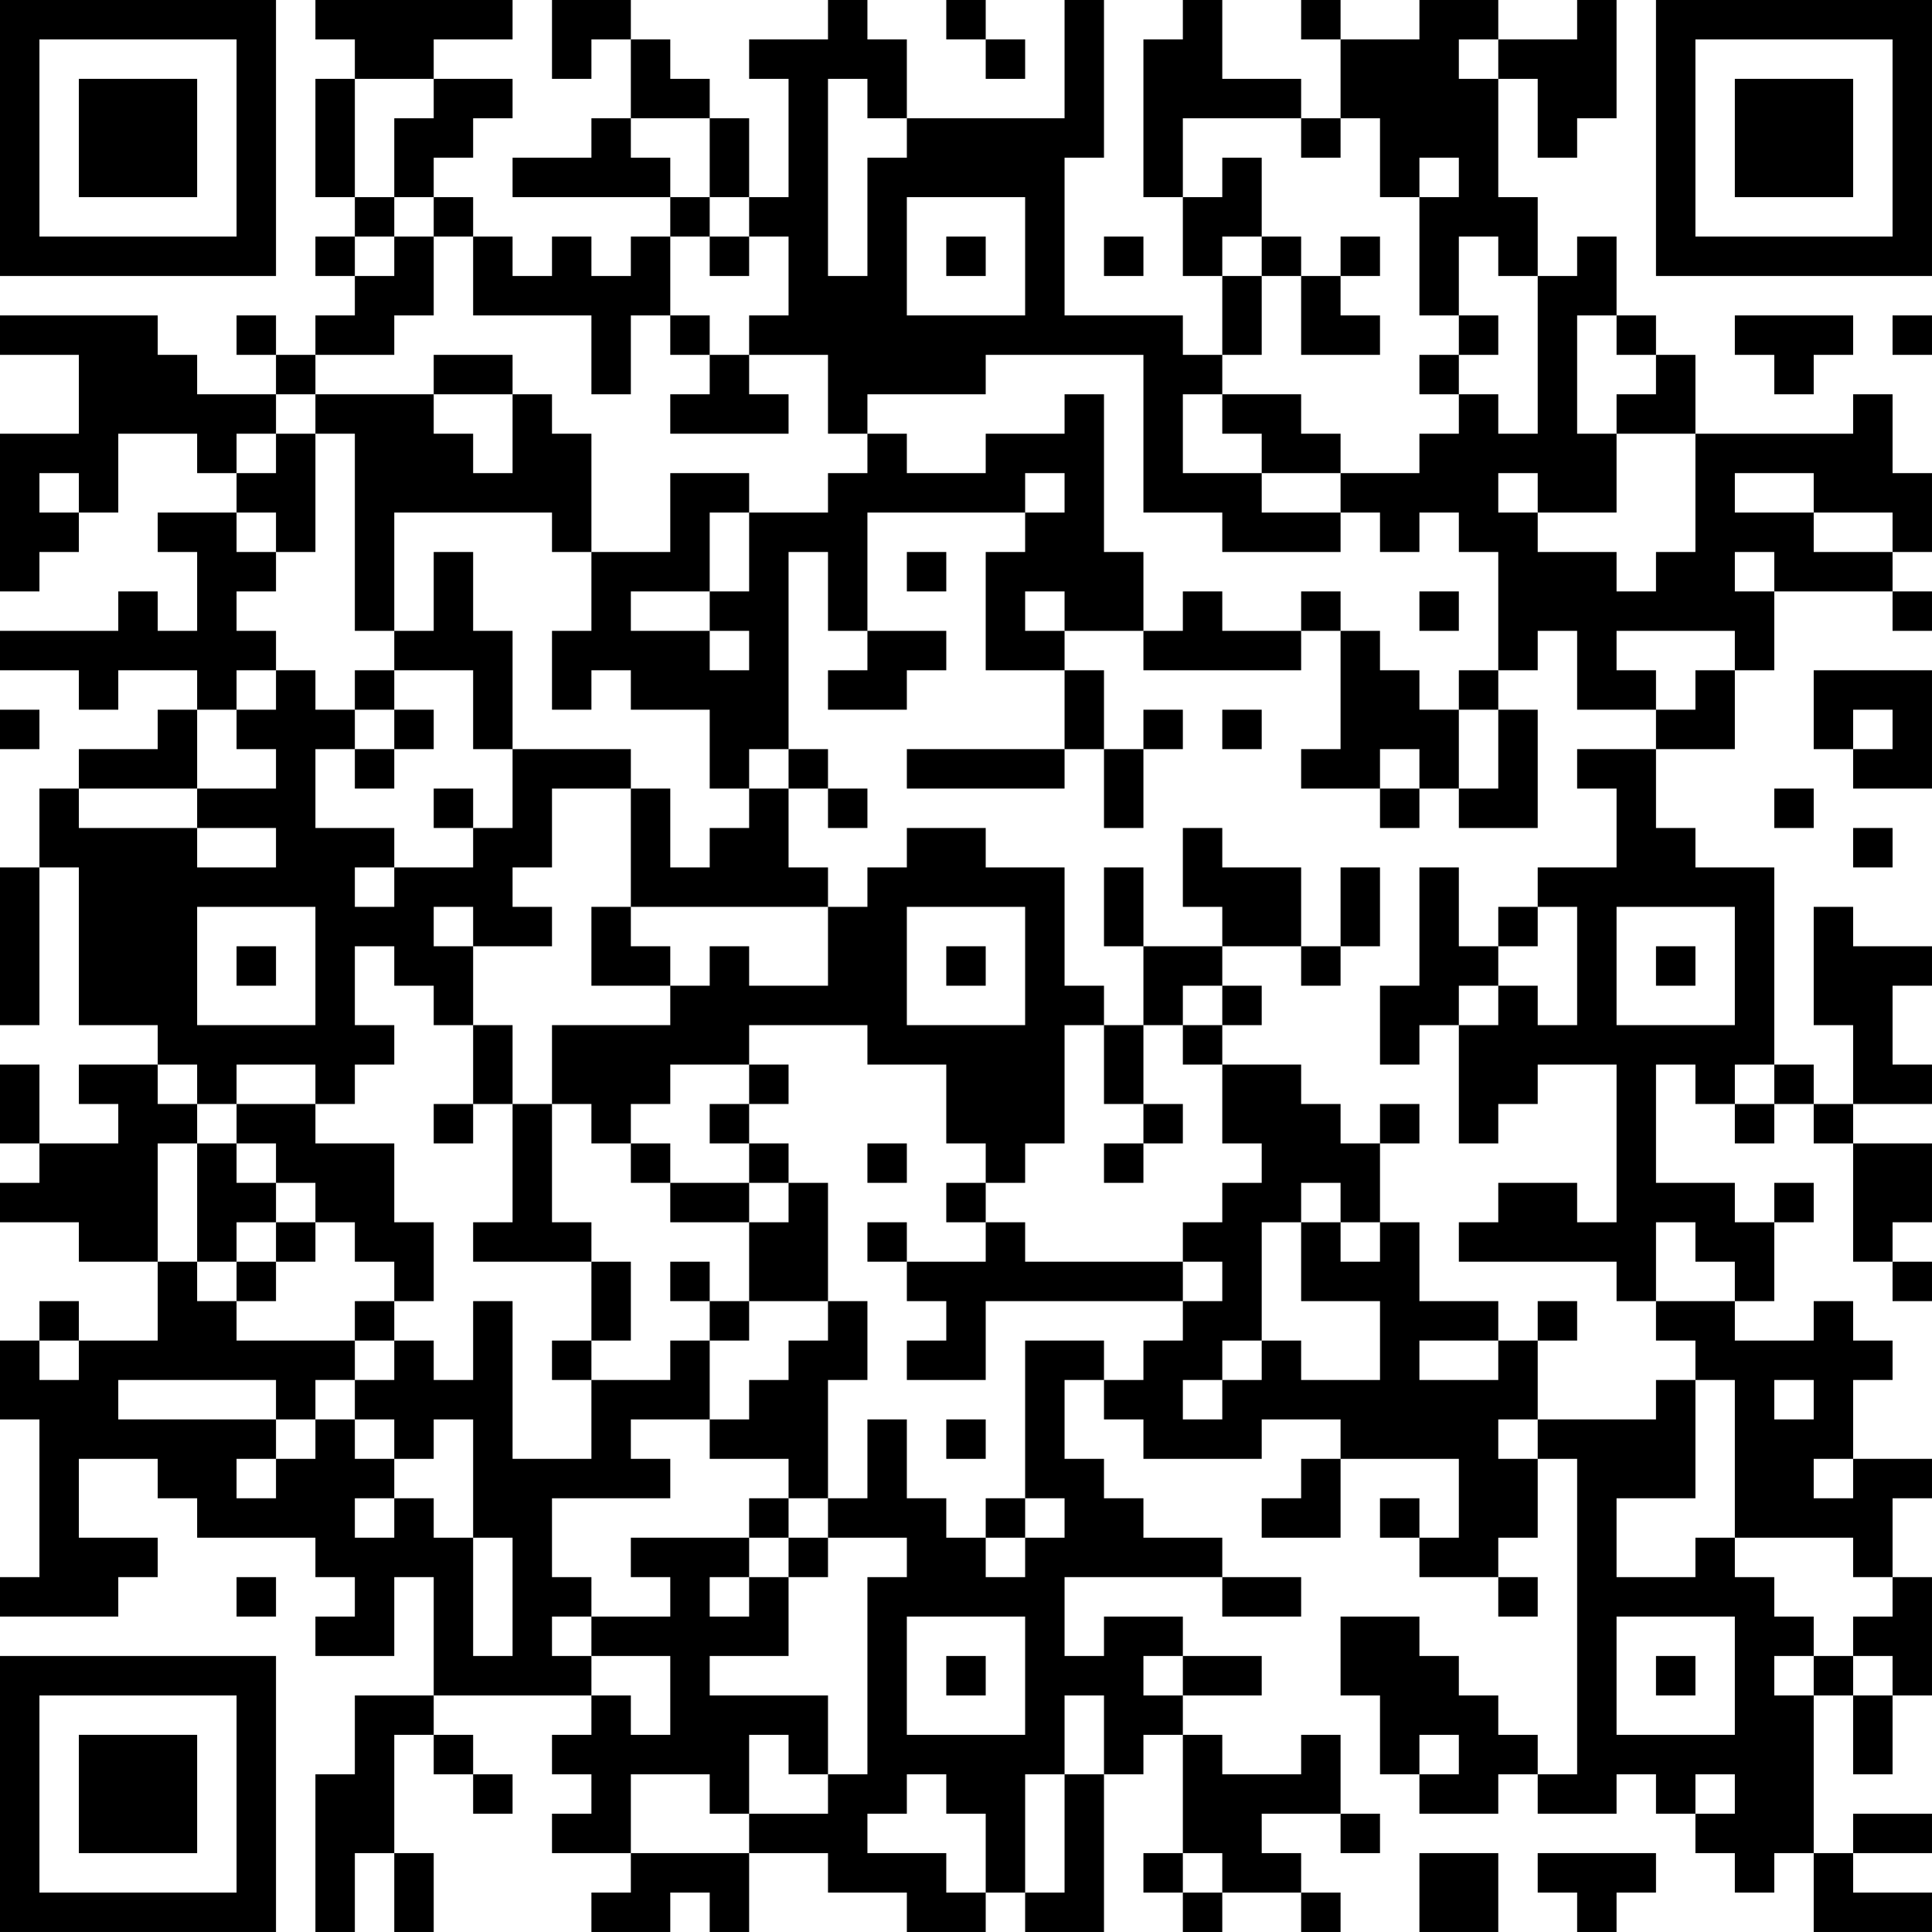 <?xml version="1.0" encoding="UTF-8"?>
<svg xmlns="http://www.w3.org/2000/svg" version="1.1" width="250" height="250" viewBox="0 0 250 250"><rect x="0" y="0" width="250" height="250" fill="#ffffff"/><g transform="scale(5.102)"><g transform="translate(0,0)"><path fill-rule="evenodd" d="M8 0L8 1L9 1L9 2L8 2L8 5L9 5L9 6L8 6L8 7L9 7L9 8L8 8L8 9L7 9L7 8L6 8L6 9L7 9L7 10L5 10L5 9L4 9L4 8L0 8L0 9L2 9L2 11L0 11L0 15L1 15L1 14L2 14L2 13L3 13L3 11L5 11L5 12L6 12L6 13L4 13L4 14L5 14L5 16L4 16L4 15L3 15L3 16L0 16L0 17L2 17L2 18L3 18L3 17L5 17L5 18L4 18L4 19L2 19L2 20L1 20L1 22L0 22L0 26L1 26L1 22L2 22L2 26L4 26L4 27L2 27L2 28L3 28L3 29L1 29L1 27L0 27L0 29L1 29L1 30L0 30L0 31L2 31L2 32L4 32L4 34L2 34L2 33L1 33L1 34L0 34L0 36L1 36L1 40L0 40L0 41L3 41L3 40L4 40L4 39L2 39L2 37L4 37L4 38L5 38L5 39L8 39L8 40L9 40L9 41L8 41L8 42L10 42L10 40L11 40L11 43L9 43L9 45L8 45L8 49L9 49L9 47L10 47L10 49L11 49L11 47L10 47L10 44L11 44L11 45L12 45L12 46L13 46L13 45L12 45L12 44L11 44L11 43L15 43L15 44L14 44L14 45L15 45L15 46L14 46L14 47L16 47L16 48L15 48L15 49L17 49L17 48L18 48L18 49L19 49L19 47L21 47L21 48L23 48L23 49L25 49L25 48L26 48L26 49L28 49L28 45L29 45L29 44L30 44L30 47L29 47L29 48L30 48L30 49L31 49L31 48L33 48L33 49L34 49L34 48L33 48L33 47L32 47L32 46L34 46L34 47L35 47L35 46L34 46L34 44L33 44L33 45L31 45L31 44L30 44L30 43L32 43L32 42L30 42L30 41L28 41L28 42L27 42L27 40L31 40L31 41L33 41L33 40L31 40L31 39L29 39L29 38L28 38L28 37L27 37L27 35L28 35L28 36L29 36L29 37L32 37L32 36L34 36L34 37L33 37L33 38L32 38L32 39L34 39L34 37L37 37L37 39L36 39L36 38L35 38L35 39L36 39L36 40L38 40L38 41L39 41L39 40L38 40L38 39L39 39L39 37L40 37L40 45L39 45L39 44L38 44L38 43L37 43L37 42L36 42L36 41L34 41L34 43L35 43L35 45L36 45L36 46L38 46L38 45L39 45L39 46L41 46L41 45L42 45L42 46L43 46L43 47L44 47L44 48L45 48L45 47L46 47L46 49L49 49L49 48L47 48L47 47L49 47L49 46L47 46L47 47L46 47L46 43L47 43L47 45L48 45L48 43L49 43L49 40L48 40L48 38L49 38L49 37L47 37L47 35L48 35L48 34L47 34L47 33L46 33L46 34L44 34L44 33L45 33L45 31L46 31L46 30L45 30L45 31L44 31L44 30L42 30L42 27L43 27L43 28L44 28L44 29L45 29L45 28L46 28L46 29L47 29L47 32L48 32L48 33L49 33L49 32L48 32L48 31L49 31L49 29L47 29L47 28L49 28L49 27L48 27L48 25L49 25L49 24L47 24L47 23L46 23L46 26L47 26L47 28L46 28L46 27L45 27L45 22L43 22L43 21L42 21L42 19L44 19L44 17L45 17L45 15L48 15L48 16L49 16L49 15L48 15L48 14L49 14L49 12L48 12L48 10L47 10L47 11L43 11L43 9L42 9L42 8L41 8L41 6L40 6L40 7L39 7L39 5L38 5L38 2L39 2L39 4L40 4L40 3L41 3L41 0L40 0L40 1L38 1L38 0L36 0L36 1L34 1L34 0L33 0L33 1L34 1L34 3L33 3L33 2L31 2L31 0L30 0L30 1L29 1L29 5L30 5L30 7L31 7L31 9L30 9L30 8L27 8L27 4L28 4L28 0L27 0L27 3L23 3L23 1L22 1L22 0L21 0L21 1L19 1L19 2L20 2L20 5L19 5L19 3L18 3L18 2L17 2L17 1L16 1L16 0L14 0L14 2L15 2L15 1L16 1L16 3L15 3L15 4L13 4L13 5L17 5L17 6L16 6L16 7L15 7L15 6L14 6L14 7L13 7L13 6L12 6L12 5L11 5L11 4L12 4L12 3L13 3L13 2L11 2L11 1L13 1L13 0ZM24 0L24 1L25 1L25 2L26 2L26 1L25 1L25 0ZM37 1L37 2L38 2L38 1ZM9 2L9 5L10 5L10 6L9 6L9 7L10 7L10 6L11 6L11 8L10 8L10 9L8 9L8 10L7 10L7 11L6 11L6 12L7 12L7 11L8 11L8 14L7 14L7 13L6 13L6 14L7 14L7 15L6 15L6 16L7 16L7 17L6 17L6 18L5 18L5 20L2 20L2 21L5 21L5 22L7 22L7 21L5 21L5 20L7 20L7 19L6 19L6 18L7 18L7 17L8 17L8 18L9 18L9 19L8 19L8 21L10 21L10 22L9 22L9 23L10 23L10 22L12 22L12 21L13 21L13 19L16 19L16 20L14 20L14 22L13 22L13 23L14 23L14 24L12 24L12 23L11 23L11 24L12 24L12 26L11 26L11 25L10 25L10 24L9 24L9 26L10 26L10 27L9 27L9 28L8 28L8 27L6 27L6 28L5 28L5 27L4 27L4 28L5 28L5 29L4 29L4 32L5 32L5 33L6 33L6 34L9 34L9 35L8 35L8 36L7 36L7 35L3 35L3 36L7 36L7 37L6 37L6 38L7 38L7 37L8 37L8 36L9 36L9 37L10 37L10 38L9 38L9 39L10 39L10 38L11 38L11 39L12 39L12 42L13 42L13 39L12 39L12 36L11 36L11 37L10 37L10 36L9 36L9 35L10 35L10 34L11 34L11 35L12 35L12 33L13 33L13 37L15 37L15 35L17 35L17 34L18 34L18 36L16 36L16 37L17 37L17 38L14 38L14 40L15 40L15 41L14 41L14 42L15 42L15 43L16 43L16 44L17 44L17 42L15 42L15 41L17 41L17 40L16 40L16 39L19 39L19 40L18 40L18 41L19 41L19 40L20 40L20 42L18 42L18 43L21 43L21 45L20 45L20 44L19 44L19 46L18 46L18 45L16 45L16 47L19 47L19 46L21 46L21 45L22 45L22 40L23 40L23 39L21 39L21 38L22 38L22 36L23 36L23 38L24 38L24 39L25 39L25 40L26 40L26 39L27 39L27 38L26 38L26 34L28 34L28 35L29 35L29 34L30 34L30 33L31 33L31 32L30 32L30 31L31 31L31 30L32 30L32 29L31 29L31 27L33 27L33 28L34 28L34 29L35 29L35 31L34 31L34 30L33 30L33 31L32 31L32 34L31 34L31 35L30 35L30 36L31 36L31 35L32 35L32 34L33 34L33 35L35 35L35 33L33 33L33 31L34 31L34 32L35 32L35 31L36 31L36 33L38 33L38 34L36 34L36 35L38 35L38 34L39 34L39 36L38 36L38 37L39 37L39 36L42 36L42 35L43 35L43 38L41 38L41 40L43 40L43 39L44 39L44 40L45 40L45 41L46 41L46 42L45 42L45 43L46 43L46 42L47 42L47 43L48 43L48 42L47 42L47 41L48 41L48 40L47 40L47 39L44 39L44 35L43 35L43 34L42 34L42 33L44 33L44 32L43 32L43 31L42 31L42 33L41 33L41 32L37 32L37 31L38 31L38 30L40 30L40 31L41 31L41 27L39 27L39 28L38 28L38 29L37 29L37 26L38 26L38 25L39 25L39 26L40 26L40 23L39 23L39 22L41 22L41 20L40 20L40 19L42 19L42 18L43 18L43 17L44 17L44 16L41 16L41 17L42 17L42 18L40 18L40 16L39 16L39 17L38 17L38 14L37 14L37 13L36 13L36 14L35 14L35 13L34 13L34 12L36 12L36 11L37 11L37 10L38 10L38 11L39 11L39 7L38 7L38 6L37 6L37 8L36 8L36 5L37 5L37 4L36 4L36 5L35 5L35 3L34 3L34 4L33 4L33 3L30 3L30 5L31 5L31 4L32 4L32 6L31 6L31 7L32 7L32 9L31 9L31 10L30 10L30 12L32 12L32 13L34 13L34 14L31 14L31 13L29 13L29 9L25 9L25 10L22 10L22 11L21 11L21 9L19 9L19 8L20 8L20 6L19 6L19 5L18 5L18 3L16 3L16 4L17 4L17 5L18 5L18 6L17 6L17 8L16 8L16 10L15 10L15 8L12 8L12 6L11 6L11 5L10 5L10 3L11 3L11 2ZM21 2L21 7L22 7L22 4L23 4L23 3L22 3L22 2ZM23 5L23 8L26 8L26 5ZM18 6L18 7L19 7L19 6ZM24 6L24 7L25 7L25 6ZM28 6L28 7L29 7L29 6ZM32 6L32 7L33 7L33 9L35 9L35 8L34 8L34 7L35 7L35 6L34 6L34 7L33 7L33 6ZM17 8L17 9L18 9L18 10L17 10L17 11L20 11L20 10L19 10L19 9L18 9L18 8ZM37 8L37 9L36 9L36 10L37 10L37 9L38 9L38 8ZM40 8L40 11L41 11L41 13L39 13L39 12L38 12L38 13L39 13L39 14L41 14L41 15L42 15L42 14L43 14L43 11L41 11L41 10L42 10L42 9L41 9L41 8ZM44 8L44 9L45 9L45 10L46 10L46 9L47 9L47 8ZM48 8L48 9L49 9L49 8ZM11 9L11 10L8 10L8 11L9 11L9 16L10 16L10 17L9 17L9 18L10 18L10 19L9 19L9 20L10 20L10 19L11 19L11 18L10 18L10 17L12 17L12 19L13 19L13 16L12 16L12 14L11 14L11 16L10 16L10 13L14 13L14 14L15 14L15 16L14 16L14 18L15 18L15 17L16 17L16 18L18 18L18 20L19 20L19 21L18 21L18 22L17 22L17 20L16 20L16 23L15 23L15 25L17 25L17 26L14 26L14 28L13 28L13 26L12 26L12 28L11 28L11 29L12 29L12 28L13 28L13 31L12 31L12 32L15 32L15 34L14 34L14 35L15 35L15 34L16 34L16 32L15 32L15 31L14 31L14 28L15 28L15 29L16 29L16 30L17 30L17 31L19 31L19 33L18 33L18 32L17 32L17 33L18 33L18 34L19 34L19 33L21 33L21 34L20 34L20 35L19 35L19 36L18 36L18 37L20 37L20 38L19 38L19 39L20 39L20 40L21 40L21 39L20 39L20 38L21 38L21 35L22 35L22 33L21 33L21 30L20 30L20 29L19 29L19 28L20 28L20 27L19 27L19 26L22 26L22 27L24 27L24 29L25 29L25 30L24 30L24 31L25 31L25 32L23 32L23 31L22 31L22 32L23 32L23 33L24 33L24 34L23 34L23 35L25 35L25 33L30 33L30 32L26 32L26 31L25 31L25 30L26 30L26 29L27 29L27 26L28 26L28 28L29 28L29 29L28 29L28 30L29 30L29 29L30 29L30 28L29 28L29 26L30 26L30 27L31 27L31 26L32 26L32 25L31 25L31 24L33 24L33 25L34 25L34 24L35 24L35 22L34 22L34 24L33 24L33 22L31 22L31 21L30 21L30 23L31 23L31 24L29 24L29 22L28 22L28 24L29 24L29 26L28 26L28 25L27 25L27 22L25 22L25 21L23 21L23 22L22 22L22 23L21 23L21 22L20 22L20 20L21 20L21 21L22 21L22 20L21 20L21 19L20 19L20 14L21 14L21 16L22 16L22 17L21 17L21 18L23 18L23 17L24 17L24 16L22 16L22 13L26 13L26 14L25 14L25 17L27 17L27 19L23 19L23 20L27 20L27 19L28 19L28 21L29 21L29 19L30 19L30 18L29 18L29 19L28 19L28 17L27 17L27 16L29 16L29 17L33 17L33 16L34 16L34 19L33 19L33 20L35 20L35 21L36 21L36 20L37 20L37 21L39 21L39 18L38 18L38 17L37 17L37 18L36 18L36 17L35 17L35 16L34 16L34 15L33 15L33 16L31 16L31 15L30 15L30 16L29 16L29 14L28 14L28 10L27 10L27 11L25 11L25 12L23 12L23 11L22 11L22 12L21 12L21 13L19 13L19 12L17 12L17 14L15 14L15 11L14 11L14 10L13 10L13 9ZM11 10L11 11L12 11L12 12L13 12L13 10ZM31 10L31 11L32 11L32 12L34 12L34 11L33 11L33 10ZM1 12L1 13L2 13L2 12ZM26 12L26 13L27 13L27 12ZM44 12L44 13L46 13L46 14L48 14L48 13L46 13L46 12ZM18 13L18 15L16 15L16 16L18 16L18 17L19 17L19 16L18 16L18 15L19 15L19 13ZM23 14L23 15L24 15L24 14ZM44 14L44 15L45 15L45 14ZM26 15L26 16L27 16L27 15ZM36 15L36 16L37 16L37 15ZM46 17L46 19L47 19L47 20L49 20L49 17ZM0 18L0 19L1 19L1 18ZM31 18L31 19L32 19L32 18ZM37 18L37 20L38 20L38 18ZM47 18L47 19L48 19L48 18ZM19 19L19 20L20 20L20 19ZM35 19L35 20L36 20L36 19ZM11 20L11 21L12 21L12 20ZM45 20L45 21L46 21L46 20ZM47 21L47 22L48 22L48 21ZM36 22L36 25L35 25L35 27L36 27L36 26L37 26L37 25L38 25L38 24L39 24L39 23L38 23L38 24L37 24L37 22ZM5 23L5 26L8 26L8 23ZM16 23L16 24L17 24L17 25L18 25L18 24L19 24L19 25L21 25L21 23ZM23 23L23 26L26 26L26 23ZM41 23L41 26L44 26L44 23ZM6 24L6 25L7 25L7 24ZM24 24L24 25L25 25L25 24ZM42 24L42 25L43 25L43 24ZM30 25L30 26L31 26L31 25ZM17 27L17 28L16 28L16 29L17 29L17 30L19 30L19 31L20 31L20 30L19 30L19 29L18 29L18 28L19 28L19 27ZM44 27L44 28L45 28L45 27ZM6 28L6 29L5 29L5 32L6 32L6 33L7 33L7 32L8 32L8 31L9 31L9 32L10 32L10 33L9 33L9 34L10 34L10 33L11 33L11 31L10 31L10 29L8 29L8 28ZM35 28L35 29L36 29L36 28ZM6 29L6 30L7 30L7 31L6 31L6 32L7 32L7 31L8 31L8 30L7 30L7 29ZM22 29L22 30L23 30L23 29ZM39 33L39 34L40 34L40 33ZM1 34L1 35L2 35L2 34ZM45 35L45 36L46 36L46 35ZM24 36L24 37L25 37L25 36ZM46 37L46 38L47 38L47 37ZM25 38L25 39L26 39L26 38ZM6 40L6 41L7 41L7 40ZM23 41L23 44L26 44L26 41ZM41 41L41 44L44 44L44 41ZM24 42L24 43L25 43L25 42ZM29 42L29 43L30 43L30 42ZM42 42L42 43L43 43L43 42ZM27 43L27 45L26 45L26 48L27 48L27 45L28 45L28 43ZM36 44L36 45L37 45L37 44ZM23 45L23 46L22 46L22 47L24 47L24 48L25 48L25 46L24 46L24 45ZM43 45L43 46L44 46L44 45ZM30 47L30 48L31 48L31 47ZM36 47L36 49L38 49L38 47ZM39 47L39 48L40 48L40 49L41 49L41 48L42 48L42 47ZM0 0L0 7L7 7L7 0ZM1 1L1 6L6 6L6 1ZM2 2L2 5L5 5L5 2ZM42 0L42 7L49 7L49 0ZM43 1L43 6L48 6L48 1ZM44 2L44 5L47 5L47 2ZM0 42L0 49L7 49L7 42ZM1 43L1 48L6 48L6 43ZM2 44L2 47L5 47L5 44Z" fill="#000000"/></g></g></svg>
